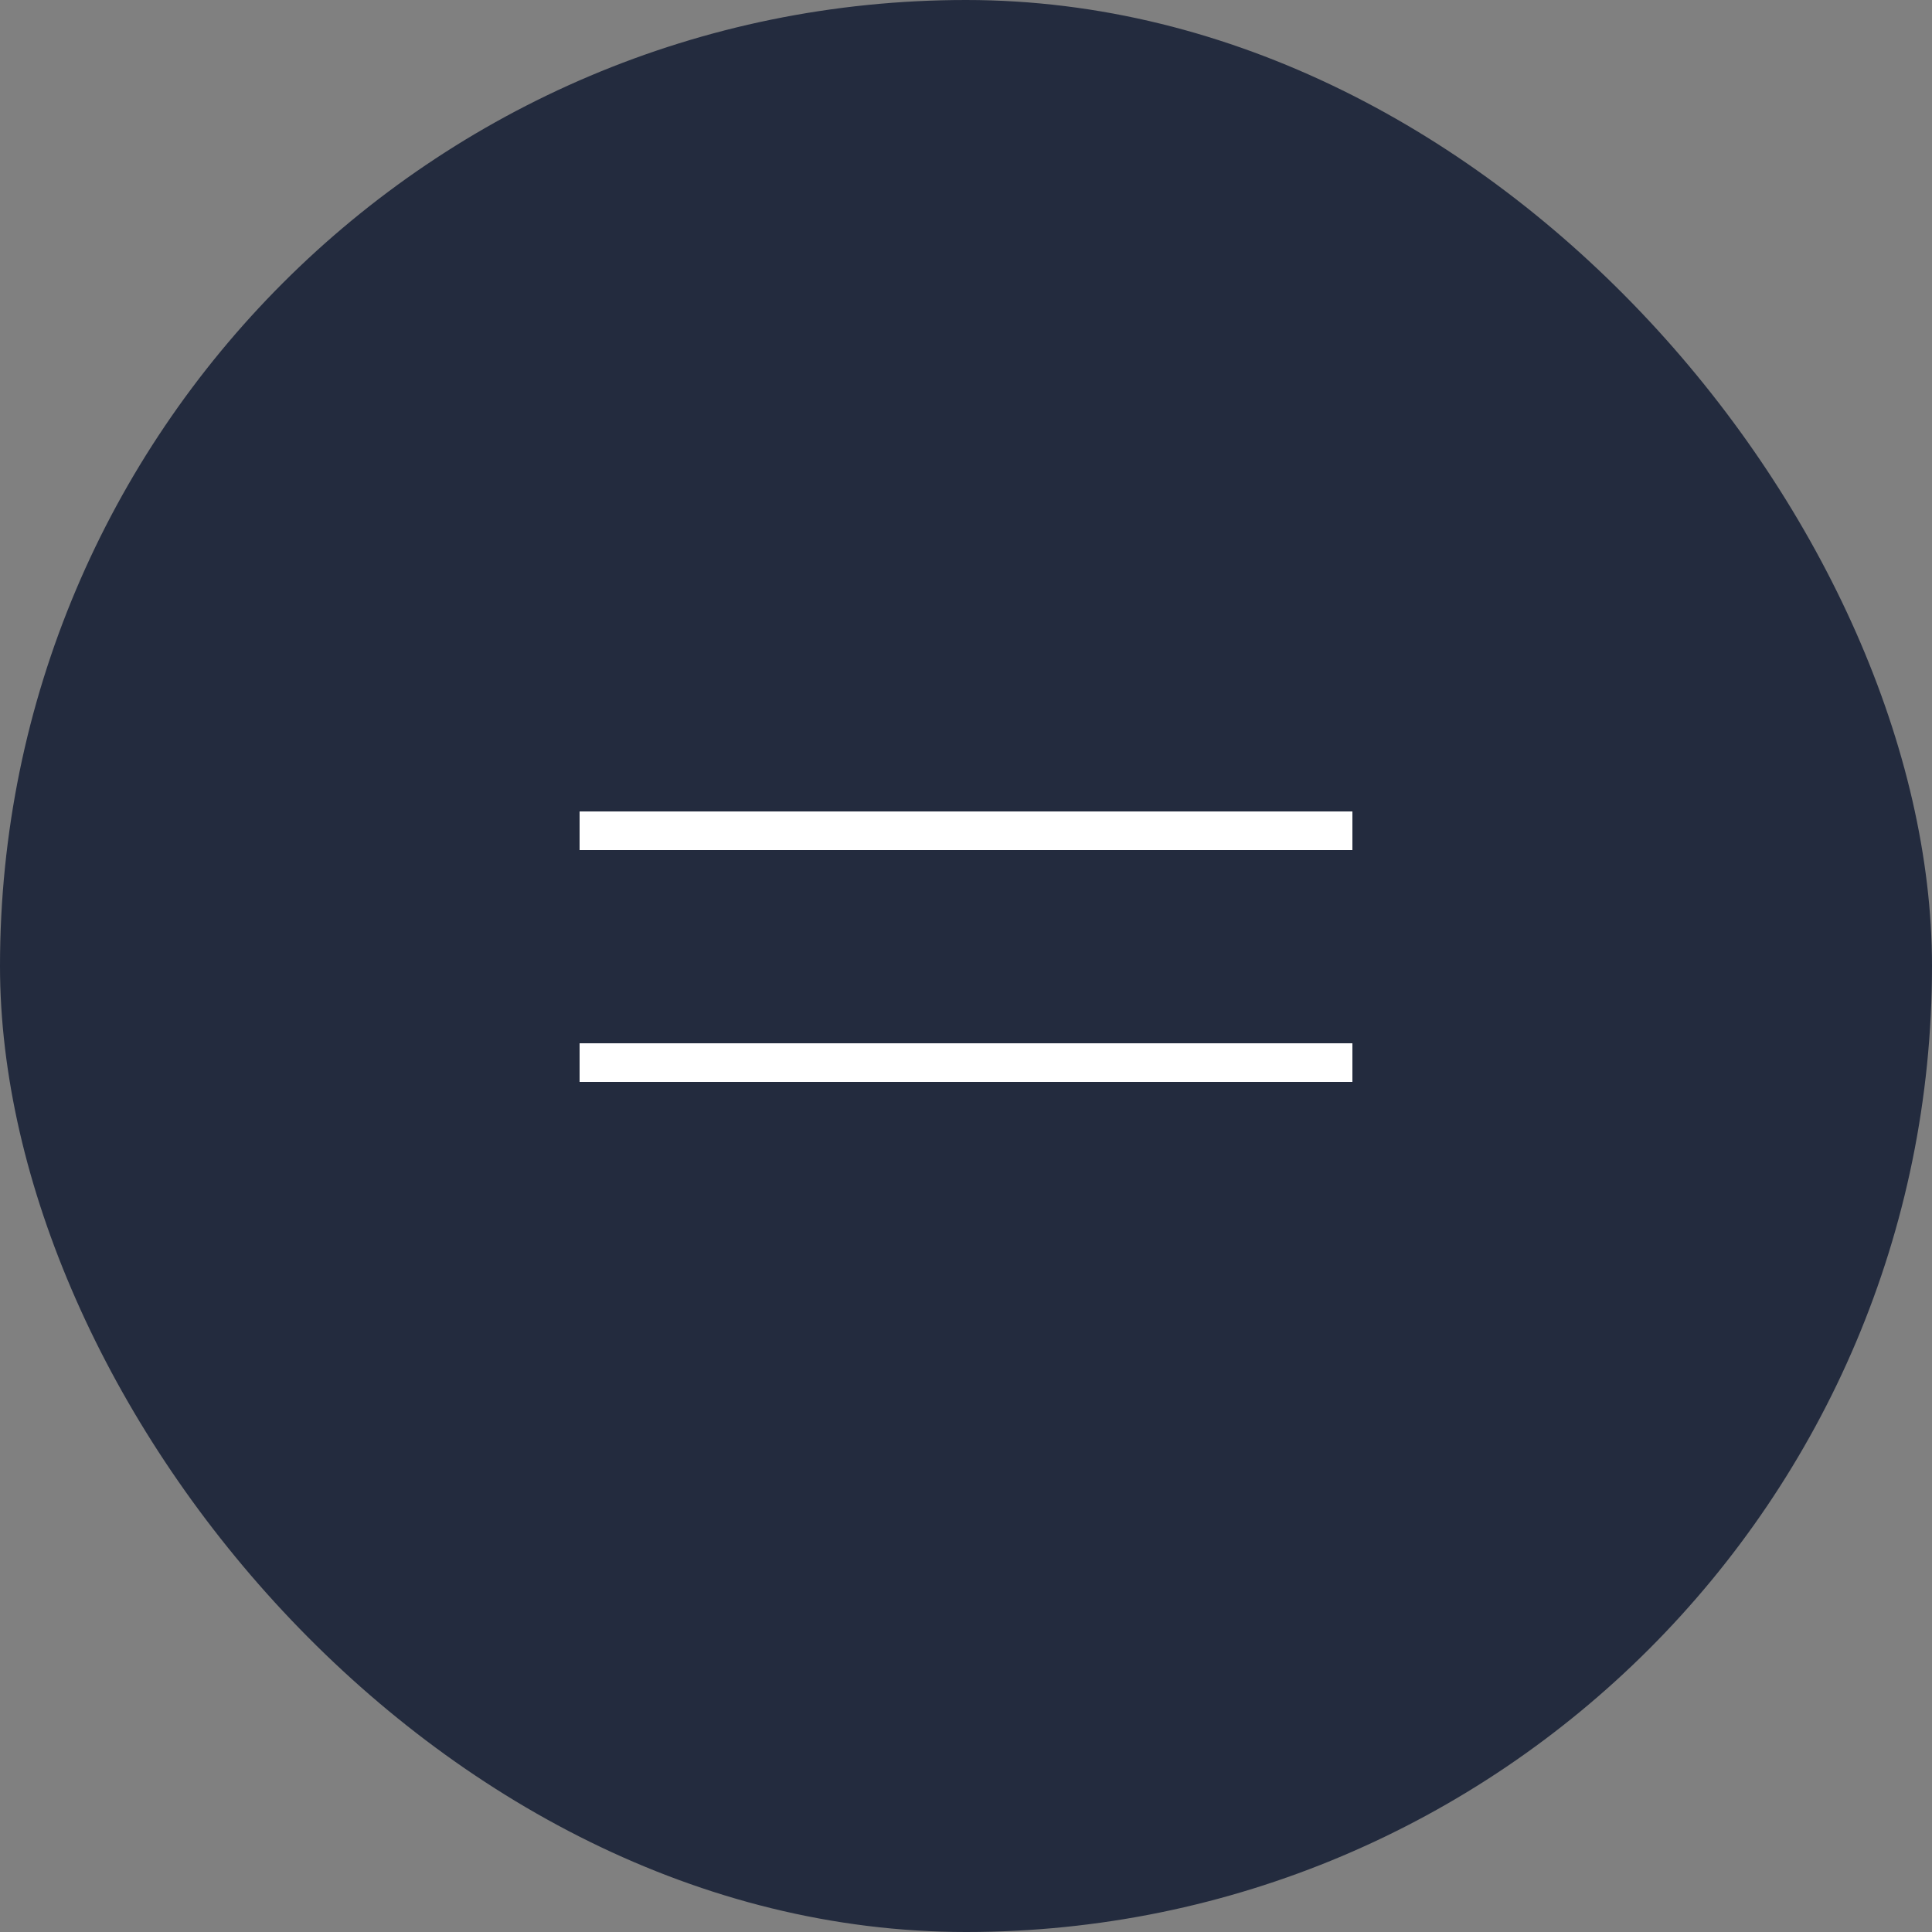<?xml version="1.0" encoding="UTF-8"?> <svg xmlns="http://www.w3.org/2000/svg" width="50" height="50" viewBox="0 0 50 50" fill="none"><rect x="0" y="0" width="50" height="50" fill="#808080" stroke="none"/> <rect width="50" height="50" rx="25" fill="#232B3E"></rect> <line x1="15" y1="21.5" x2="35" y2="21.5" stroke="white"></line> <line x1="15" y1="27.5" x2="35" y2="27.5" stroke="white"></line> </svg> 